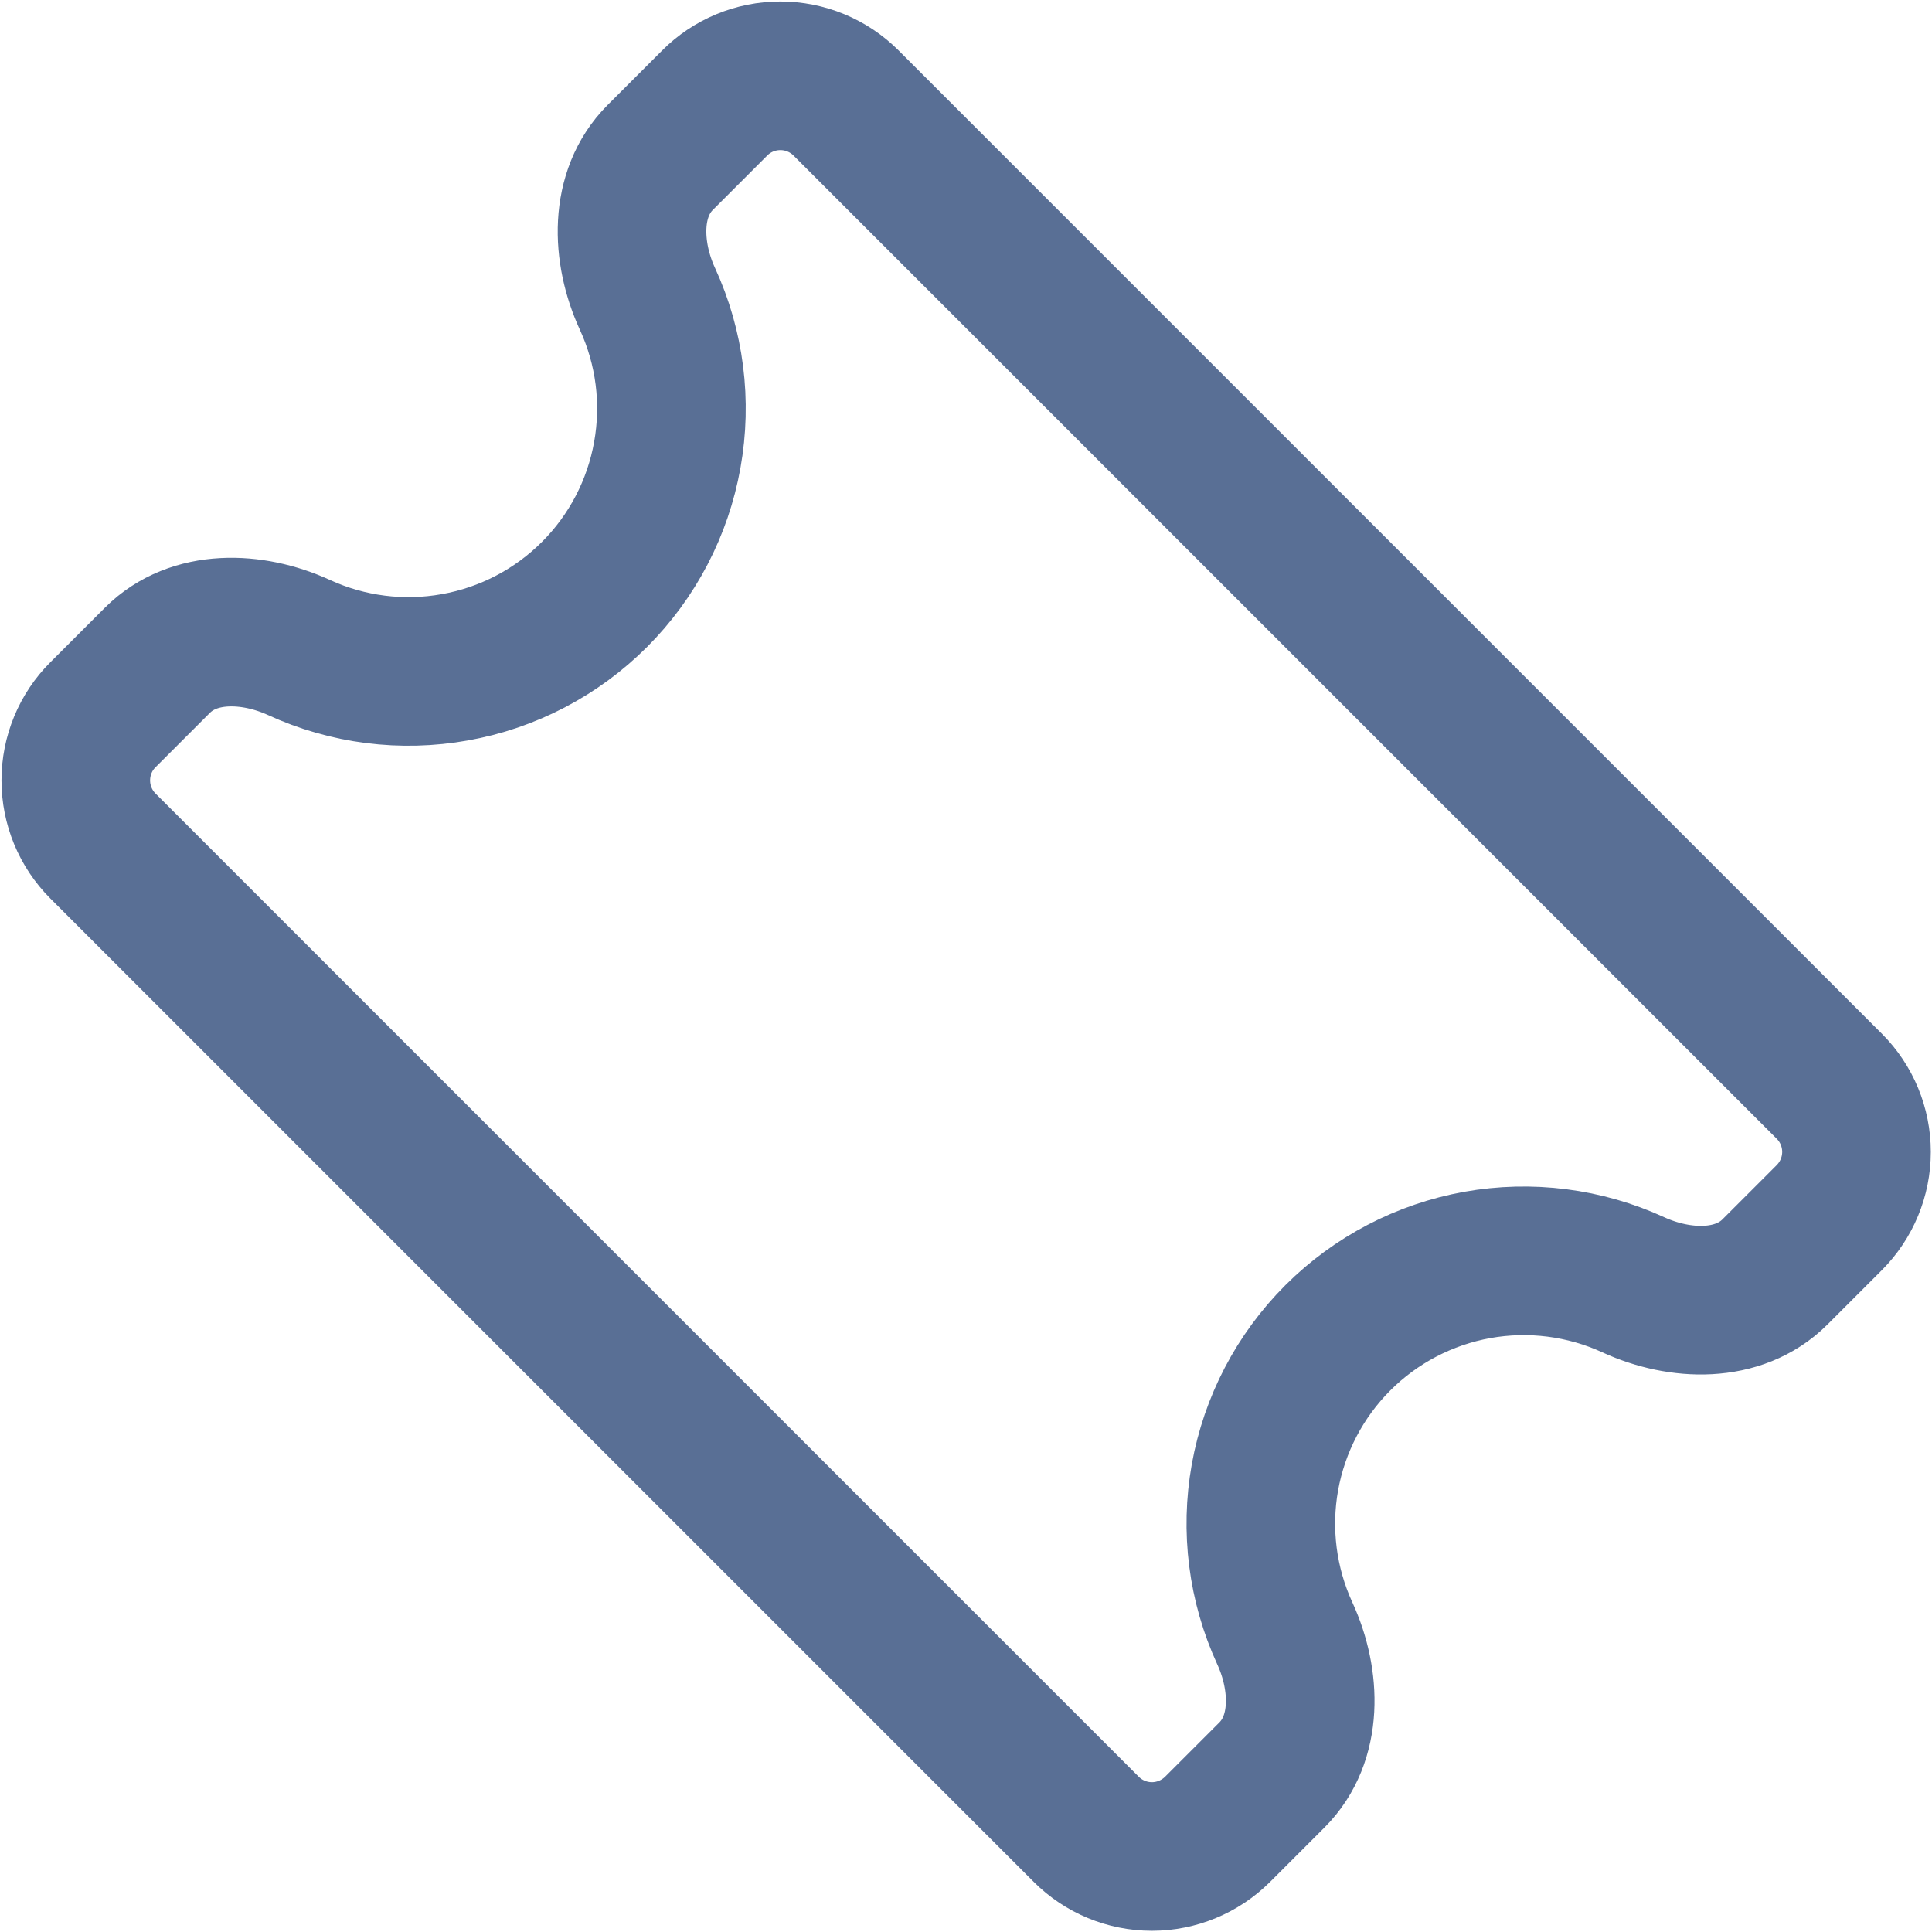<svg width="26" height="26" viewBox="0 0 26 26" fill="none" xmlns="http://www.w3.org/2000/svg">
<path d="M8.886 2.118C8.398 2.606 8.424 3.394 8.713 4.022C9.015 4.678 9.108 5.412 8.98 6.123C8.853 6.834 8.511 7.489 8 8C7.489 8.511 6.834 8.853 6.123 8.98C5.412 9.108 4.678 9.015 4.022 8.713C3.394 8.426 2.606 8.398 2.118 8.886L1.386 9.618C1.151 9.852 1.02 10.17 1.02 10.502C1.02 10.833 1.151 11.151 1.386 11.386L14.618 24.618C14.852 24.852 15.17 24.984 15.502 24.984C15.833 24.984 16.151 24.852 16.386 24.618L17.118 23.886C17.605 23.398 17.579 22.609 17.291 21.982C16.989 21.325 16.896 20.592 17.023 19.881C17.151 19.17 17.493 18.515 18.004 18.004C18.515 17.493 19.17 17.151 19.881 17.023C20.592 16.896 21.325 16.989 21.982 17.291C22.609 17.578 23.398 17.605 23.886 17.118L24.618 16.386C24.852 16.151 24.984 15.833 24.984 15.502C24.984 15.17 24.852 14.852 24.618 14.618L11.386 1.386C11.151 1.151 10.833 1.02 10.502 1.02C10.17 1.02 9.852 1.151 9.618 1.386L8.886 2.118V2.118Z" stroke="#596F95" stroke-width="2" stroke-linecap="round" stroke-linejoin="round"/>
</svg>
